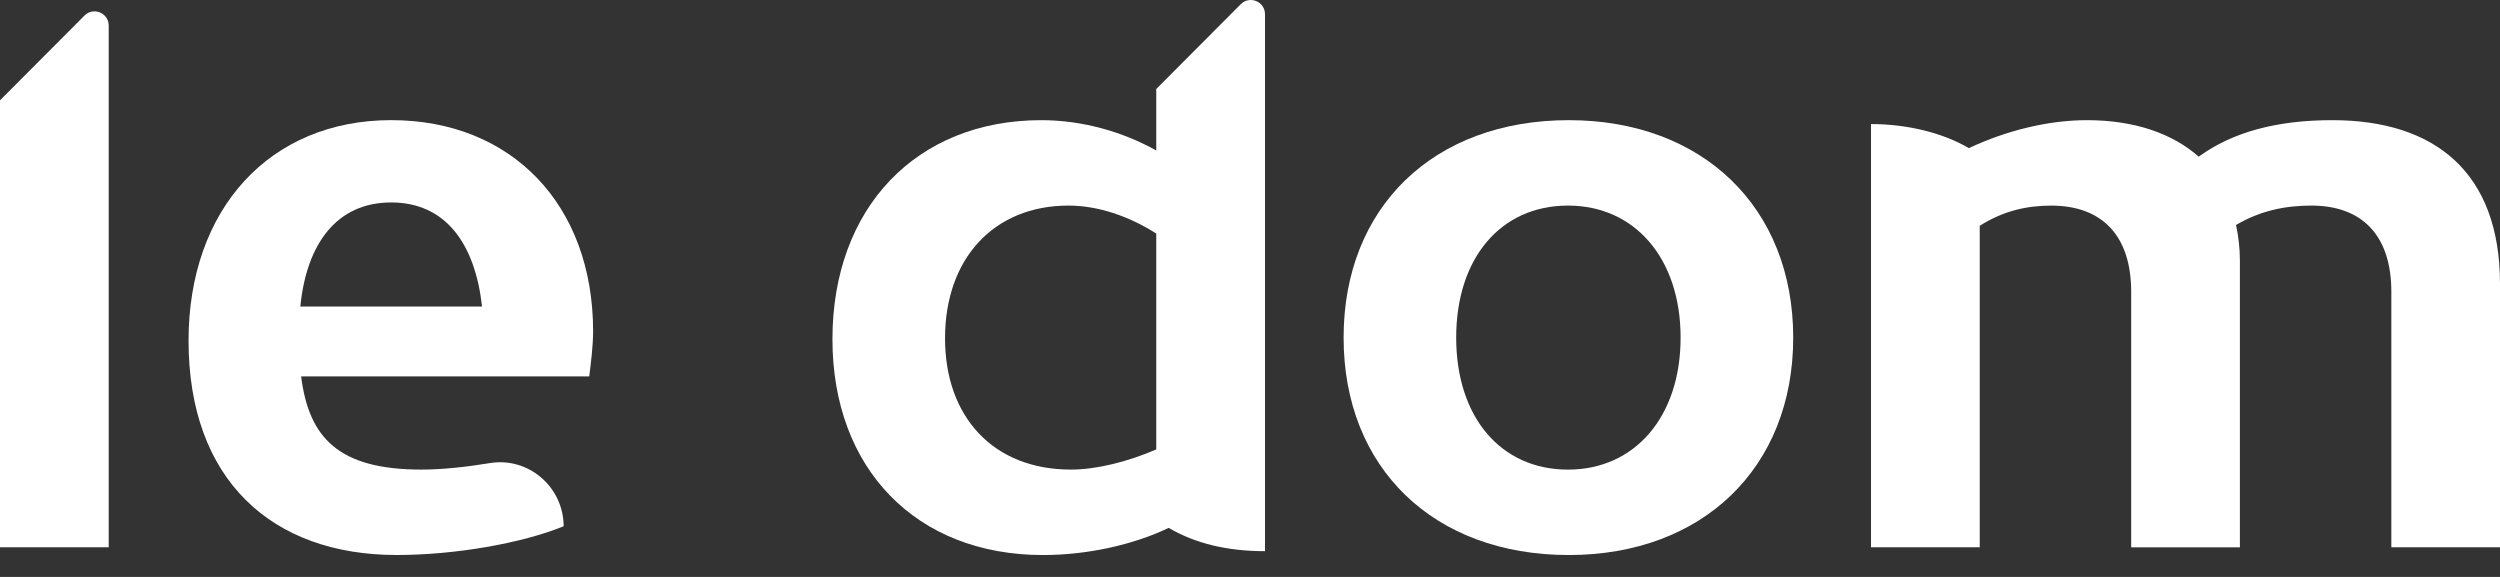 <?xml version="1.0" encoding="utf-8"?>
<!-- Generator: Adobe Illustrator 16.0.3, SVG Export Plug-In . SVG Version: 6.00 Build 0)  -->
<!DOCTYPE svg PUBLIC "-//W3C//DTD SVG 1.1//EN" "http://www.w3.org/Graphics/SVG/1.1/DTD/svg11.dtd">
<svg version="1.1" id="Calque_1" xmlns="http://www.w3.org/2000/svg" xmlns:xlink="http://www.w3.org/1999/xlink" x="0px" y="0px"
	 width="91px" height="21px" viewBox="0 0 91 21" enable-background="new 0 0 91 21" xml:space="preserve">
<rect x="0" y="0" width="91" height="21" fill="#333333" stroke="none"/>
<g>
	<path fill="#FFFFFF" d="M3.076,0.566L0,3.652V19.92h3.957V0.932C3.957,0.471,3.4,0.24,3.076,0.566"/>
	<path fill="#FFFFFF" d="M17.831,16.857c-0.893,0.148-1.767,0.236-2.489,0.236c-3.024,0-4.099-1.159-4.381-3.392h10.487
		c0.056-0.452,0.141-1.103,0.141-1.64c0-4.607-2.967-7.688-7.349-7.688c-4.409,0-7.377,3.223-7.377,8.027
		c0,5.061,3.024,7.802,7.576,7.802c2.119,0,4.55-0.424,6.077-1.046C20.514,17.729,19.238,16.624,17.831,16.857 M14.239,7.369
		c1.979,0,3.053,1.499,3.308,3.789h-6.615C11.158,8.868,12.26,7.369,14.239,7.369"/>
	<path fill="#FFFFFF" d="M46.046,20.063V0.517c0-0.46-0.557-0.69-0.882-0.364l-3.076,3.086v2.238
		c-1.215-0.678-2.685-1.103-4.183-1.103c-4.551,0-7.604,3.194-7.604,7.972c0,4.721,3.053,7.857,7.66,7.857
		c1.612,0,3.279-0.367,4.579-0.988C43.502,19.779,44.661,20.063,46.046,20.063 M42.088,16.359c-1.045,0.451-2.176,0.734-3.109,0.734
		c-2.827,0-4.58-1.922-4.58-4.777c0-2.911,1.781-4.833,4.495-4.833c1.045,0,2.176,0.368,3.194,1.019V16.359z"/>
	<path fill="#FFFFFF" d="M57.104,4.374c-4.918,0-8.197,3.166-8.197,7.915c0,4.748,3.279,7.914,8.197,7.914
		c4.862,0,8.169-3.166,8.169-7.914C65.272,7.54,61.965,4.374,57.104,4.374 M57.075,17.094c-2.459,0-4.07-1.922-4.07-4.805
		c0-2.884,1.611-4.806,4.07-4.806c2.432,0,4.099,1.922,4.099,4.806C61.174,15.172,59.507,17.094,57.075,17.094"/>
	<path fill="#FFFFFF" d="M84.895,4.374c-2.007,0-3.618,0.425-4.862,1.329c-0.961-0.849-2.346-1.329-4.07-1.329
		c-1.386,0-2.912,0.368-4.297,1.018c-0.96-0.565-2.261-0.876-3.561-0.876v15.405h3.957V8.219c0.848-0.537,1.697-0.735,2.601-0.735
		c1.837,0,2.912,1.075,2.912,3.138v9.3h3.957V9.49c0-0.48-0.056-0.904-0.141-1.3c0.905-0.537,1.837-0.707,2.742-0.707
		c1.837,0,2.912,1.075,2.912,3.138v9.3H91v-9.583C91,6.268,88.626,4.374,84.895,4.374"/>
</g>
</svg>
